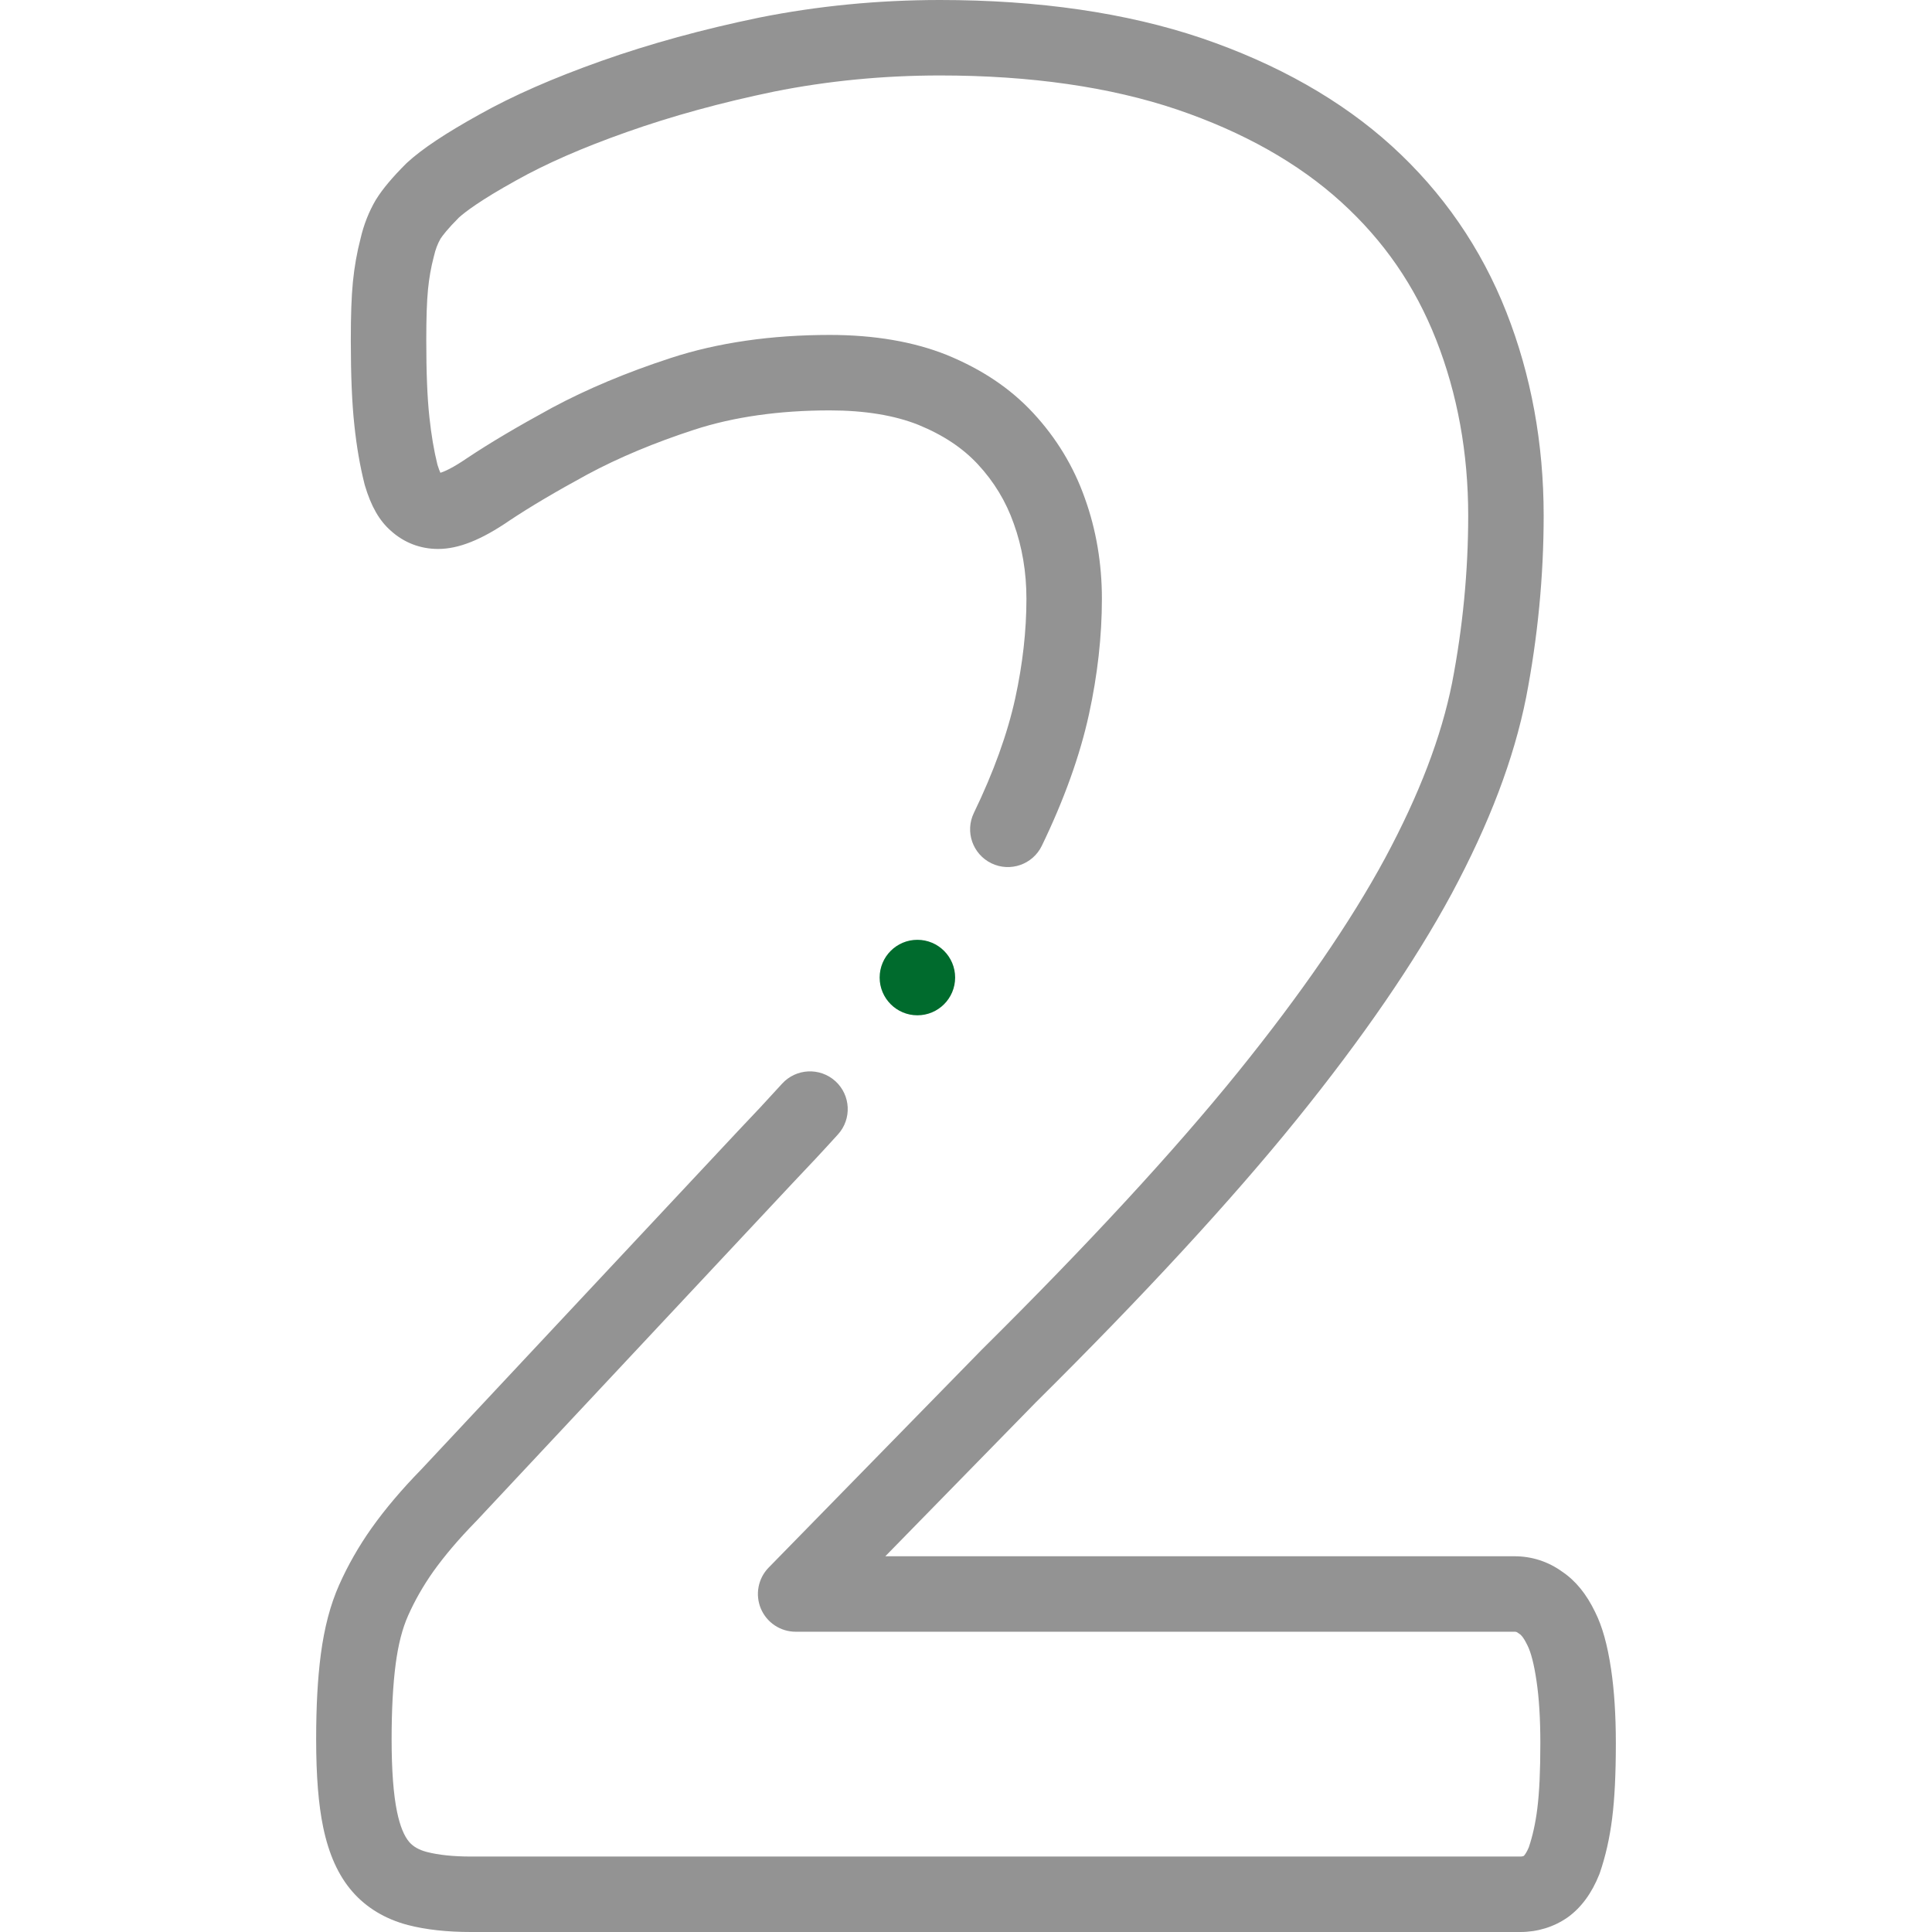 <svg width="50" height="50" viewBox="0 0 50 50" fill="none" xmlns="http://www.w3.org/2000/svg">
<g clip-path="url(#clip0_8_521)">
<path d="M41.695 43.2C41.6 42.565 41.469 42.094 41.282 41.72C41.056 41.251 40.777 40.909 40.429 40.675C40.069 40.414 39.644 40.276 39.197 40.276H22.912L26.801 36.299C29.588 33.537 31.86 31.073 33.556 28.976C35.266 26.861 36.615 24.896 37.567 23.133C38.546 21.307 39.177 19.646 39.496 18.049C39.797 16.492 39.95 14.909 39.95 13.343C39.95 11.477 39.625 9.705 38.985 8.079C38.333 6.421 37.334 4.974 36.018 3.778C34.713 2.593 33.056 1.654 31.091 0.985C29.156 0.332 26.88 0 24.327 0C22.734 0 21.161 0.153 19.646 0.456C18.184 0.758 16.813 1.135 15.57 1.575C14.313 2.021 13.277 2.475 12.409 2.962C11.535 3.446 10.924 3.853 10.54 4.206C10.53 4.215 10.52 4.224 10.51 4.234C10.156 4.588 9.903 4.889 9.738 5.154C9.733 5.161 9.729 5.169 9.724 5.176C9.547 5.478 9.414 5.814 9.331 6.174C9.237 6.537 9.172 6.903 9.133 7.296C9.095 7.685 9.079 8.152 9.079 8.81C9.079 9.714 9.109 10.433 9.171 11.005C9.23 11.562 9.316 12.058 9.432 12.521C9.435 12.535 9.439 12.548 9.443 12.562C9.603 13.103 9.818 13.477 10.117 13.738C10.457 14.045 10.879 14.207 11.338 14.207C11.868 14.207 12.458 13.972 13.193 13.467C13.717 13.118 14.379 12.726 15.212 12.273C16.012 11.844 16.938 11.456 17.967 11.121C18.985 10.789 20.165 10.621 21.475 10.621C22.375 10.621 23.15 10.748 23.77 10.996C24.409 11.258 24.912 11.592 25.306 12.015C25.723 12.464 26.035 12.977 26.236 13.551C26.454 14.152 26.564 14.807 26.564 15.498C26.564 16.323 26.467 17.187 26.275 18.067C26.075 18.982 25.715 19.982 25.204 21.038C24.969 21.523 25.172 22.107 25.658 22.342C26.143 22.577 26.727 22.374 26.962 21.889C27.54 20.694 27.951 19.548 28.183 18.483C28.405 17.467 28.517 16.462 28.517 15.498C28.517 14.58 28.367 13.701 28.076 12.895C27.788 12.075 27.337 11.332 26.736 10.685C26.145 10.05 25.417 9.561 24.503 9.186C23.643 8.842 22.625 8.668 21.475 8.668C19.959 8.668 18.575 8.868 17.362 9.264C16.223 9.635 15.189 10.069 14.283 10.555C13.391 11.041 12.678 11.463 12.104 11.846C12.1 11.848 12.096 11.851 12.091 11.854C11.721 12.109 11.501 12.203 11.398 12.236C11.379 12.194 11.352 12.128 11.321 12.027C11.23 11.658 11.162 11.256 11.113 10.797C11.058 10.293 11.032 9.643 11.032 8.81C11.032 8.225 11.046 7.804 11.077 7.487C11.106 7.194 11.154 6.921 11.224 6.653C11.227 6.643 11.229 6.633 11.232 6.623C11.268 6.46 11.327 6.307 11.4 6.179C11.452 6.099 11.579 5.929 11.876 5.631C12.034 5.488 12.431 5.182 13.36 4.668C14.134 4.234 15.07 3.824 16.222 3.417C17.381 3.006 18.667 2.653 20.035 2.37C21.418 2.093 22.862 1.953 24.327 1.953C26.667 1.953 28.732 2.25 30.464 2.835C32.173 3.416 33.599 4.22 34.705 5.224C35.813 6.23 36.618 7.398 37.168 8.794C37.718 10.192 37.997 11.722 37.997 13.343C37.997 14.785 37.856 16.243 37.58 17.672C37.3 19.072 36.733 20.556 35.847 22.207C34.953 23.862 33.671 25.726 32.037 27.748C30.385 29.791 28.159 32.203 25.421 34.917C25.417 34.921 25.414 34.924 25.41 34.928L19.893 40.569C19.618 40.85 19.539 41.269 19.691 41.631C19.844 41.993 20.198 42.229 20.591 42.229H39.197C39.235 42.229 39.254 42.235 39.284 42.258C39.302 42.271 39.32 42.284 39.339 42.296C39.347 42.301 39.42 42.353 39.525 42.572C39.527 42.576 39.53 42.581 39.532 42.586C39.623 42.767 39.701 43.072 39.763 43.49C39.831 43.937 39.864 44.483 39.864 45.113C39.864 45.826 39.839 46.381 39.785 46.81C39.739 47.179 39.665 47.515 39.565 47.809C39.511 47.939 39.46 48.006 39.437 48.03C39.42 48.038 39.394 48.047 39.347 48.047H12.185C11.734 48.047 11.351 48.007 11.047 47.929C10.848 47.877 10.696 47.792 10.593 47.673C10.459 47.519 10.352 47.256 10.276 46.893C10.183 46.446 10.135 45.813 10.135 45.014C10.135 44.254 10.17 43.601 10.239 43.072C10.306 42.562 10.411 42.15 10.562 41.811C10.734 41.423 10.954 41.039 11.211 40.674C11.508 40.259 11.867 39.836 12.311 39.381C12.316 39.377 12.32 39.372 12.325 39.367L20.504 30.628C20.92 30.192 21.318 29.766 21.686 29.359C22.049 28.96 22.018 28.342 21.619 27.98C21.219 27.618 20.602 27.648 20.239 28.047C19.881 28.442 19.494 28.858 19.088 29.282C19.086 29.284 19.084 29.287 19.081 29.29L10.906 38.025C10.395 38.549 9.975 39.044 9.619 39.544C9.284 40.017 9.001 40.514 8.777 41.018C8.549 41.531 8.394 42.12 8.302 42.82C8.221 43.441 8.182 44.158 8.182 45.014C8.182 45.961 8.242 46.706 8.365 47.294C8.512 47.997 8.759 48.54 9.117 48.952C9.477 49.369 9.976 49.669 10.559 49.82C11.023 49.94 11.57 50 12.185 50H39.347C39.788 50 40.207 49.872 40.56 49.629C40.569 49.623 40.576 49.618 40.584 49.612C40.926 49.362 41.196 48.993 41.387 48.515C41.393 48.5 41.398 48.486 41.403 48.472C41.551 48.044 41.659 47.566 41.723 47.053C41.787 46.543 41.818 45.908 41.818 45.113C41.818 44.386 41.776 43.743 41.695 43.2Z" fill="#939393"/>
<path d="M24.719 25.299C24.719 24.76 24.281 24.322 23.742 24.322H23.741C23.202 24.322 22.765 24.76 22.765 25.299C22.765 25.838 23.203 26.276 23.742 26.276C24.282 26.276 24.719 25.838 24.719 25.299Z" fill="#006B2D"/>
</g>
<defs>
<clipPath id="clip0_8_521">
<rect width="50" height="50" fill="white"/>
</clipPath>
</defs>
</svg>
